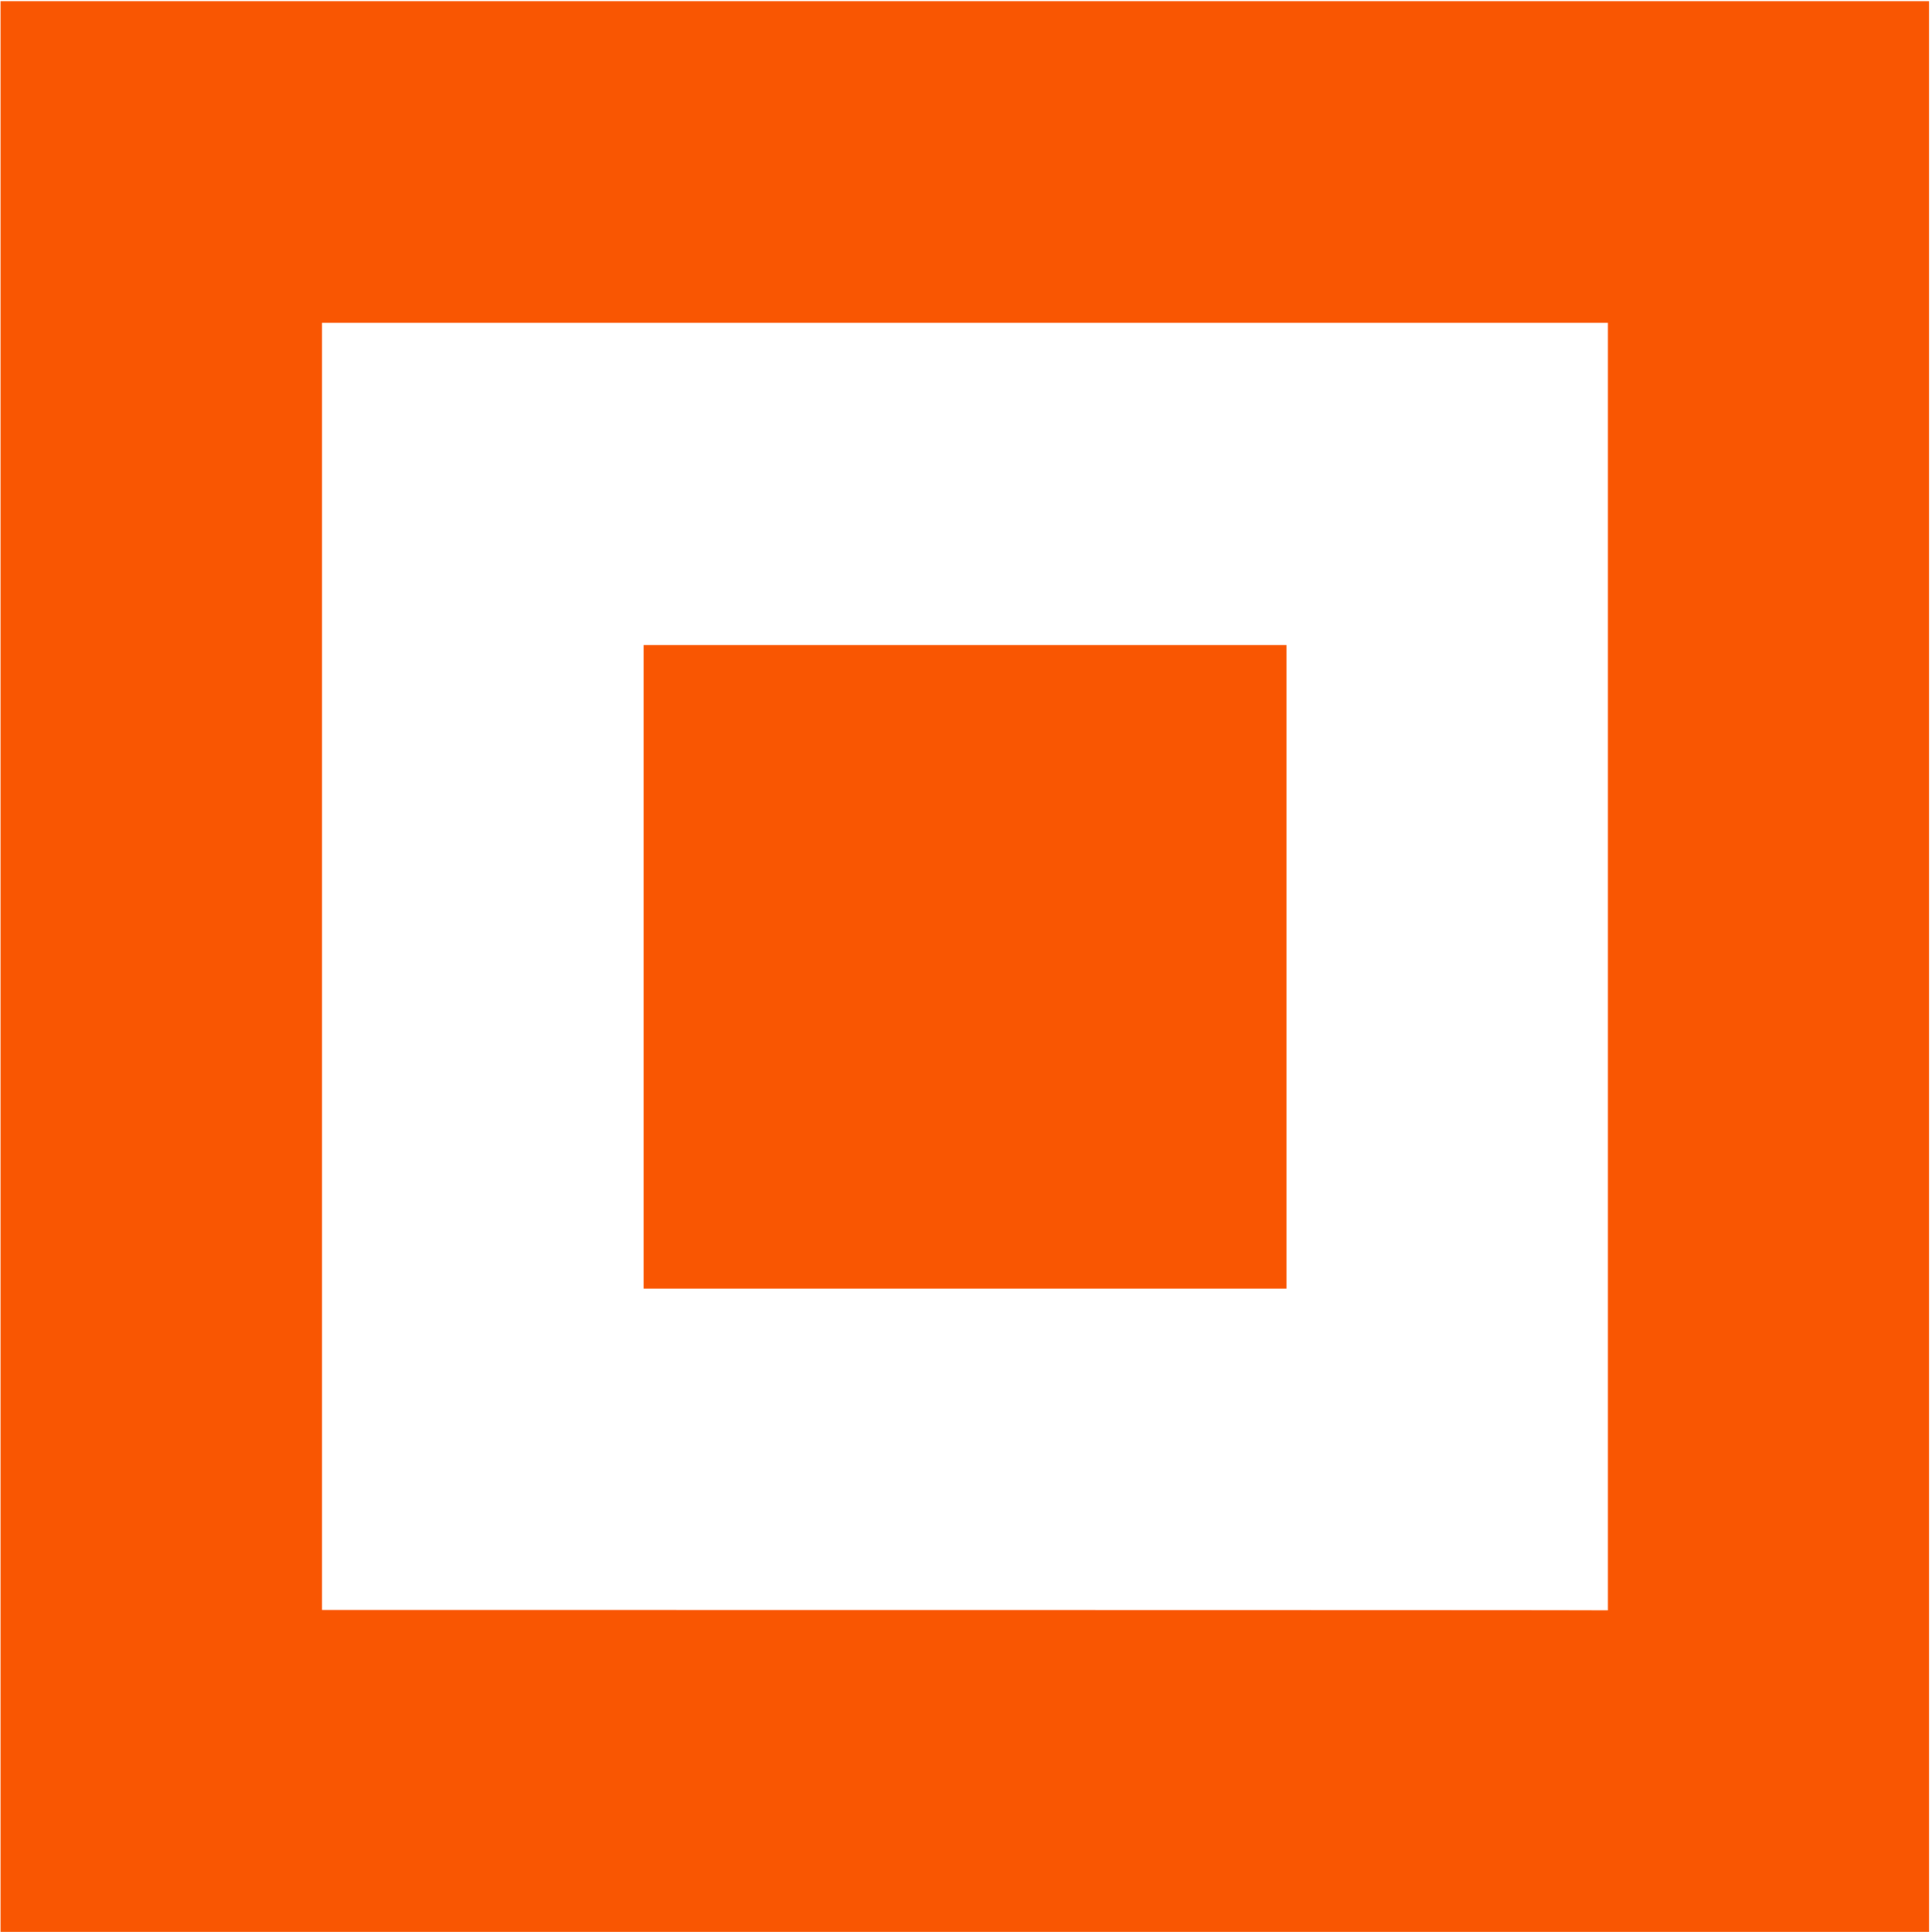 <svg version="1.2" xmlns="http://www.w3.org/2000/svg" viewBox="0 0 1563 1565" width="1563" height="1565">
	<title>logo (39)-svg</title>
	<style>
		.s0 { fill: #f95602 } 
	</style>
	<g id="surface1">
		<path id="Layer" fill-rule="evenodd" class="s0" d="m0.4 0.9h1561.9v1563.9h-1561.9zm1301.7 1303.4v-1042.8h-1041.3v1042.5c0 0 1041.3 0 1041.3 0.3z"/>
		<path id="Layer" class="s0" d="m521.2 522.5h520.7v521.3h-520.7z"/>
	</g>
</svg>